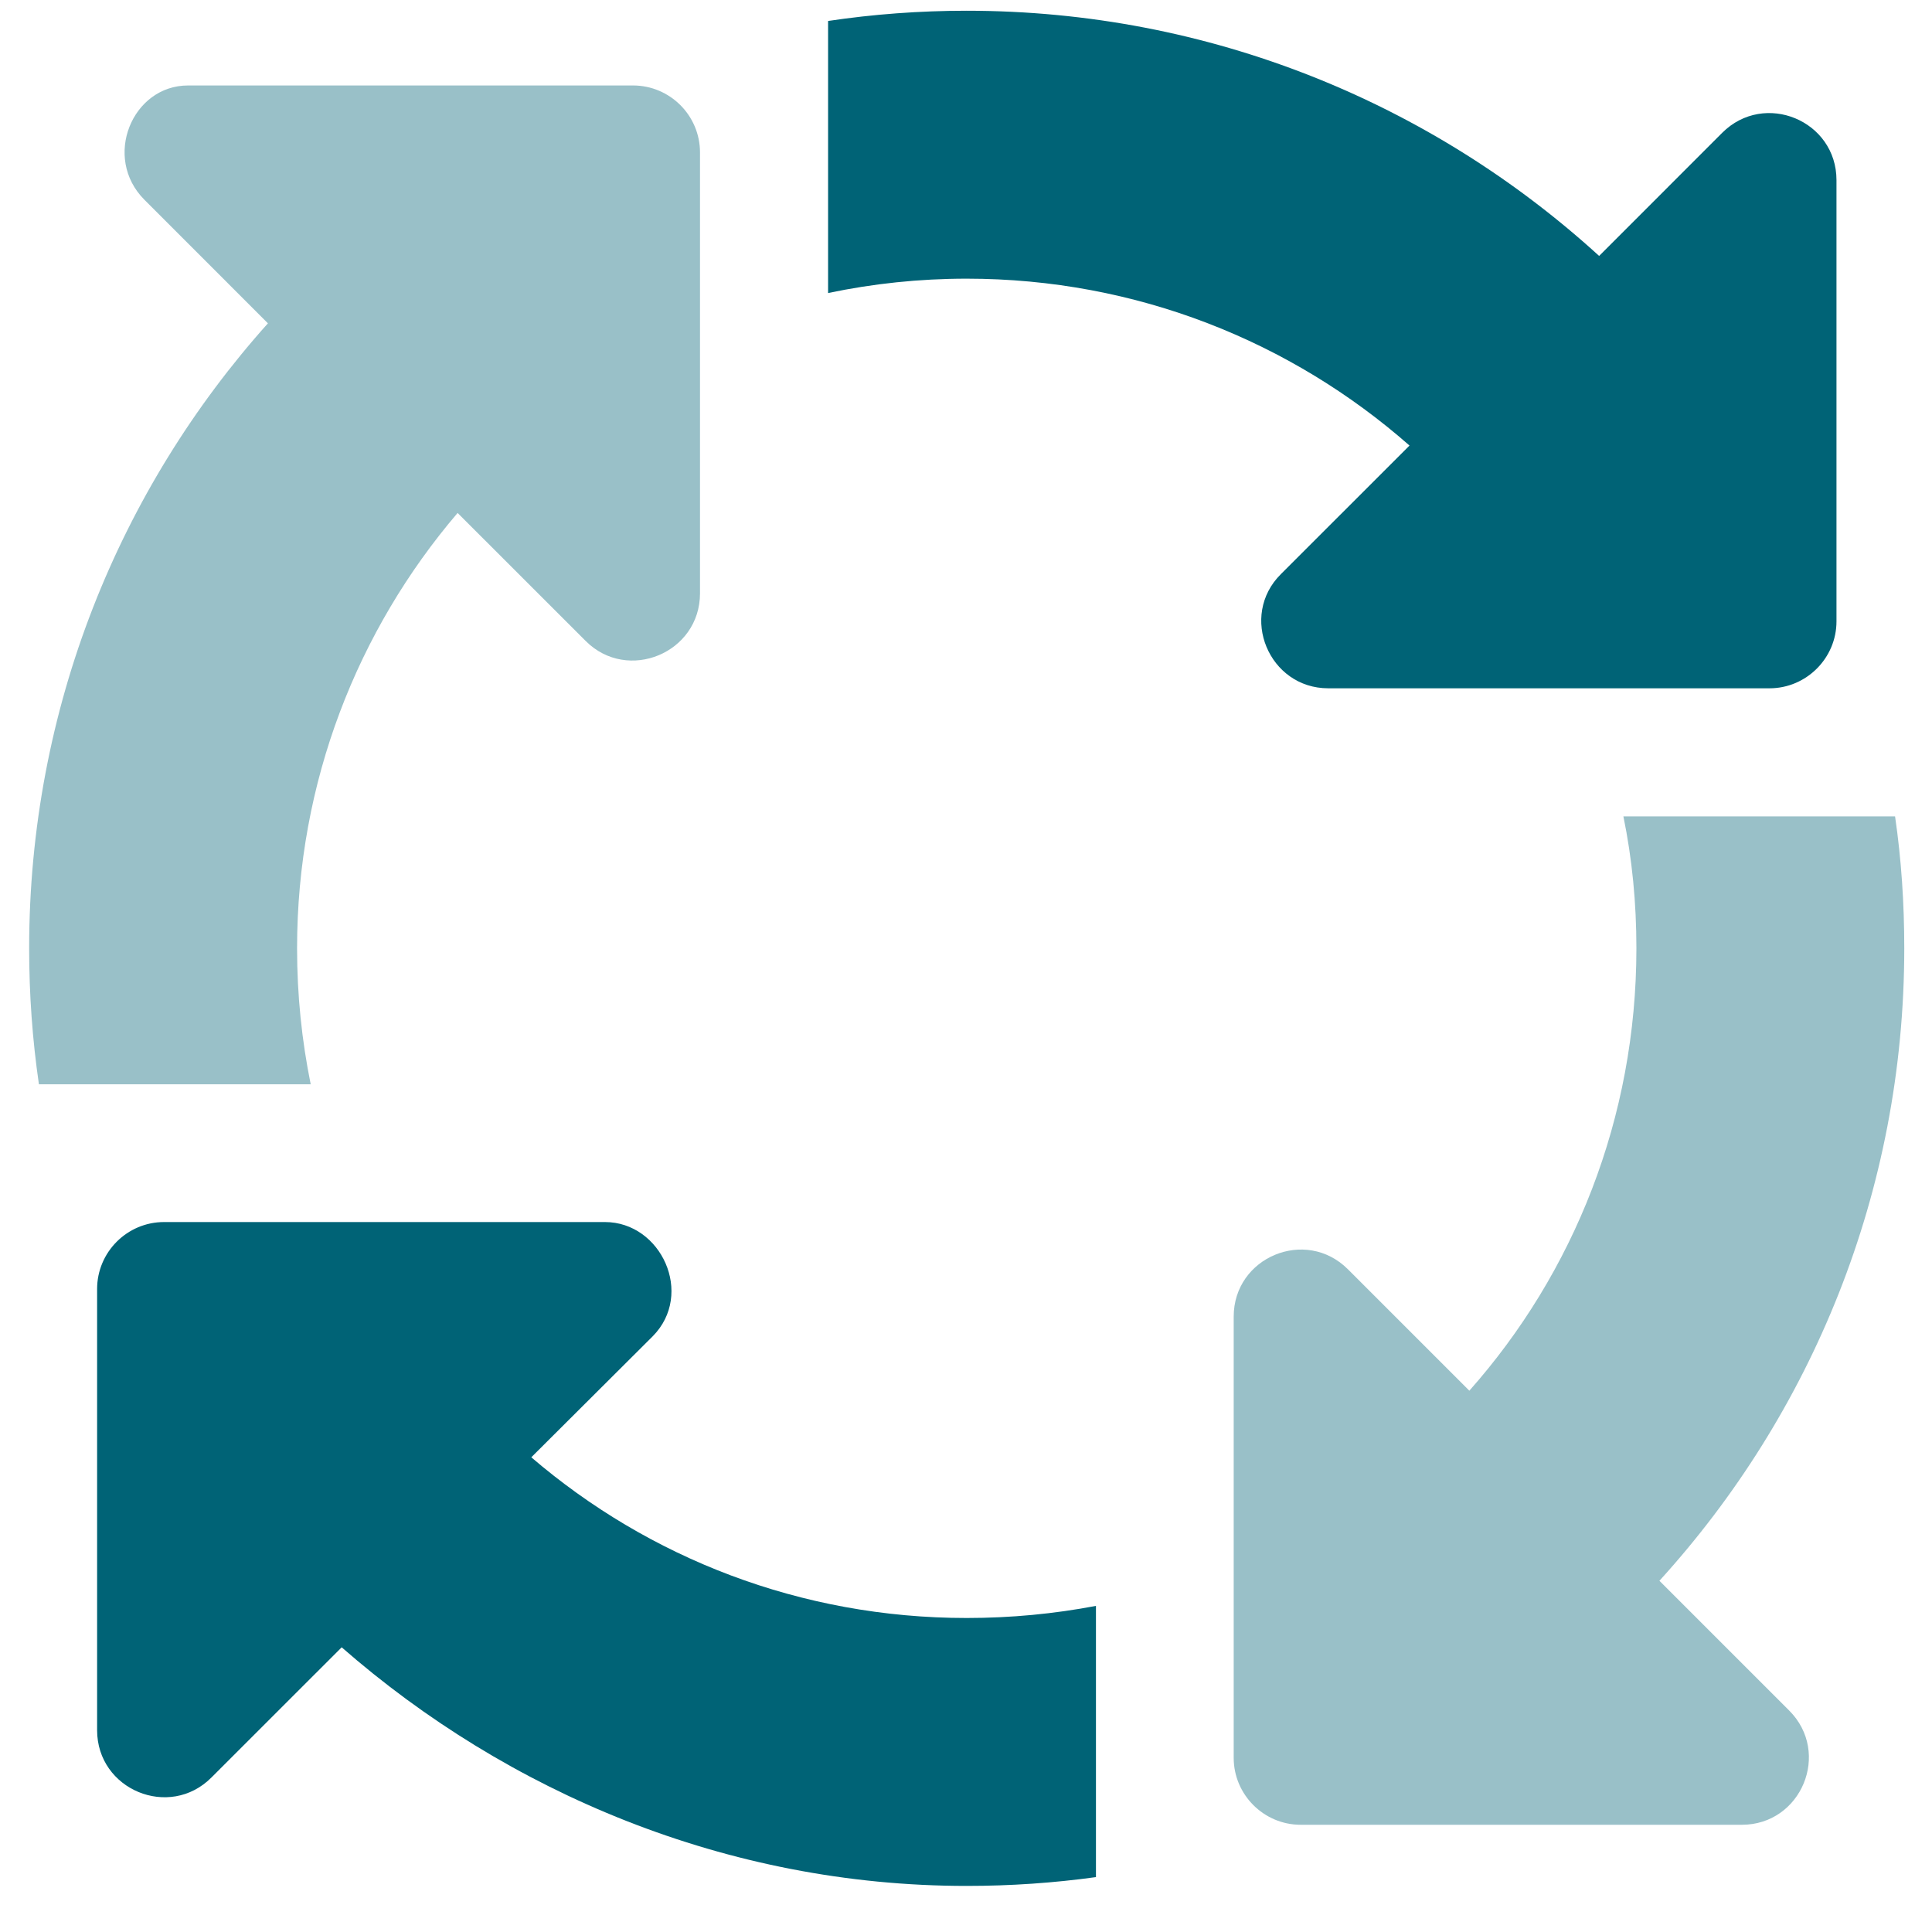 <?xml version="1.0" encoding="UTF-8"?>
<svg width="34px" height="34px" viewBox="0 0 34 34" version="1.1" xmlns="http://www.w3.org/2000/svg" xmlns:xlink="http://www.w3.org/1999/xlink">
    <title>arrows-spin-duotone</title>
    <g id="Page-1" stroke="none" stroke-width="1" fill="none" fill-rule="evenodd">
        <g id="Home-1-b-Copy" transform="translate(-945, -2065)" fill="#006376" fill-rule="nonzero">
            <g id="arrows-spin-duotone" transform="translate(945.513, 2065.189)">
                <path d="M16.498,4.715 C15.666,4.715 14.848,4.802 14.06,4.968 L14.06,0.18 C14.855,0.061 15.673,0 16.498,0 C20.785,0 24.69,1.635 27.629,4.315 L29.795,2.148 C30.539,1.406 31.806,1.932 31.806,2.981 L31.806,10.746 C31.806,11.394 31.275,11.924 30.627,11.924 L22.863,11.924 C21.817,11.924 21.286,10.65 22.03,9.913 L24.292,7.652 C22.215,5.825 19.489,4.715 16.498,4.715 L16.498,4.715 Z M10.973,23.328 L8.837,25.457 C10.9,27.225 13.574,28.285 16.498,28.285 C17.279,28.285 18.038,28.212 18.774,28.072 L18.774,32.845 C18.03,32.948 17.272,33 16.498,33 C12.277,33 8.417,31.35 5.5,28.801 L3.208,31.092 C2.466,31.836 1.196,31.306 1.196,30.26 L1.196,22.495 C1.196,21.847 1.724,21.317 2.374,21.317 L10.133,21.317 C11.121,21.317 11.71,22.584 10.973,23.328 L10.973,23.328 Z M0.172,18.906 L4.955,18.906 L0.172,18.906 Z" id="Shape"></path>
                <path d="M10.627,1.315 C11.275,1.315 11.806,1.842 11.806,2.494 L11.806,10.252 C11.806,11.305 10.531,11.828 9.795,11.092 L7.54,8.838 C5.78,10.9 4.715,13.574 4.715,16.499 C4.715,17.324 4.798,18.12 4.955,18.893 L0.172,18.893 C0.058,18.112 0,17.317 0,16.499 C0,12.278 1.589,8.418 4.202,5.501 L2.029,3.327 C1.287,2.584 1.812,1.315 2.796,1.315 L10.627,1.315 Z M23.209,22.149 L25.345,24.285 C27.18,22.215 28.285,19.49 28.285,16.499 C28.285,15.703 28.211,14.93 28.056,14.178 L32.837,14.178 C32.948,14.937 32.999,15.711 32.999,16.499 C32.999,20.786 31.364,24.691 28.69,27.63 L30.973,29.913 C31.717,30.657 31.187,31.924 30.141,31.924 L22.377,31.924 C21.728,31.924 21.198,31.394 21.198,30.746 L21.198,22.981 C21.198,21.935 22.465,21.405 23.209,22.149 L23.209,22.149 Z" id="Shape" opacity="0.4"></path>
            </g>
        </g>
    </g>
</svg>